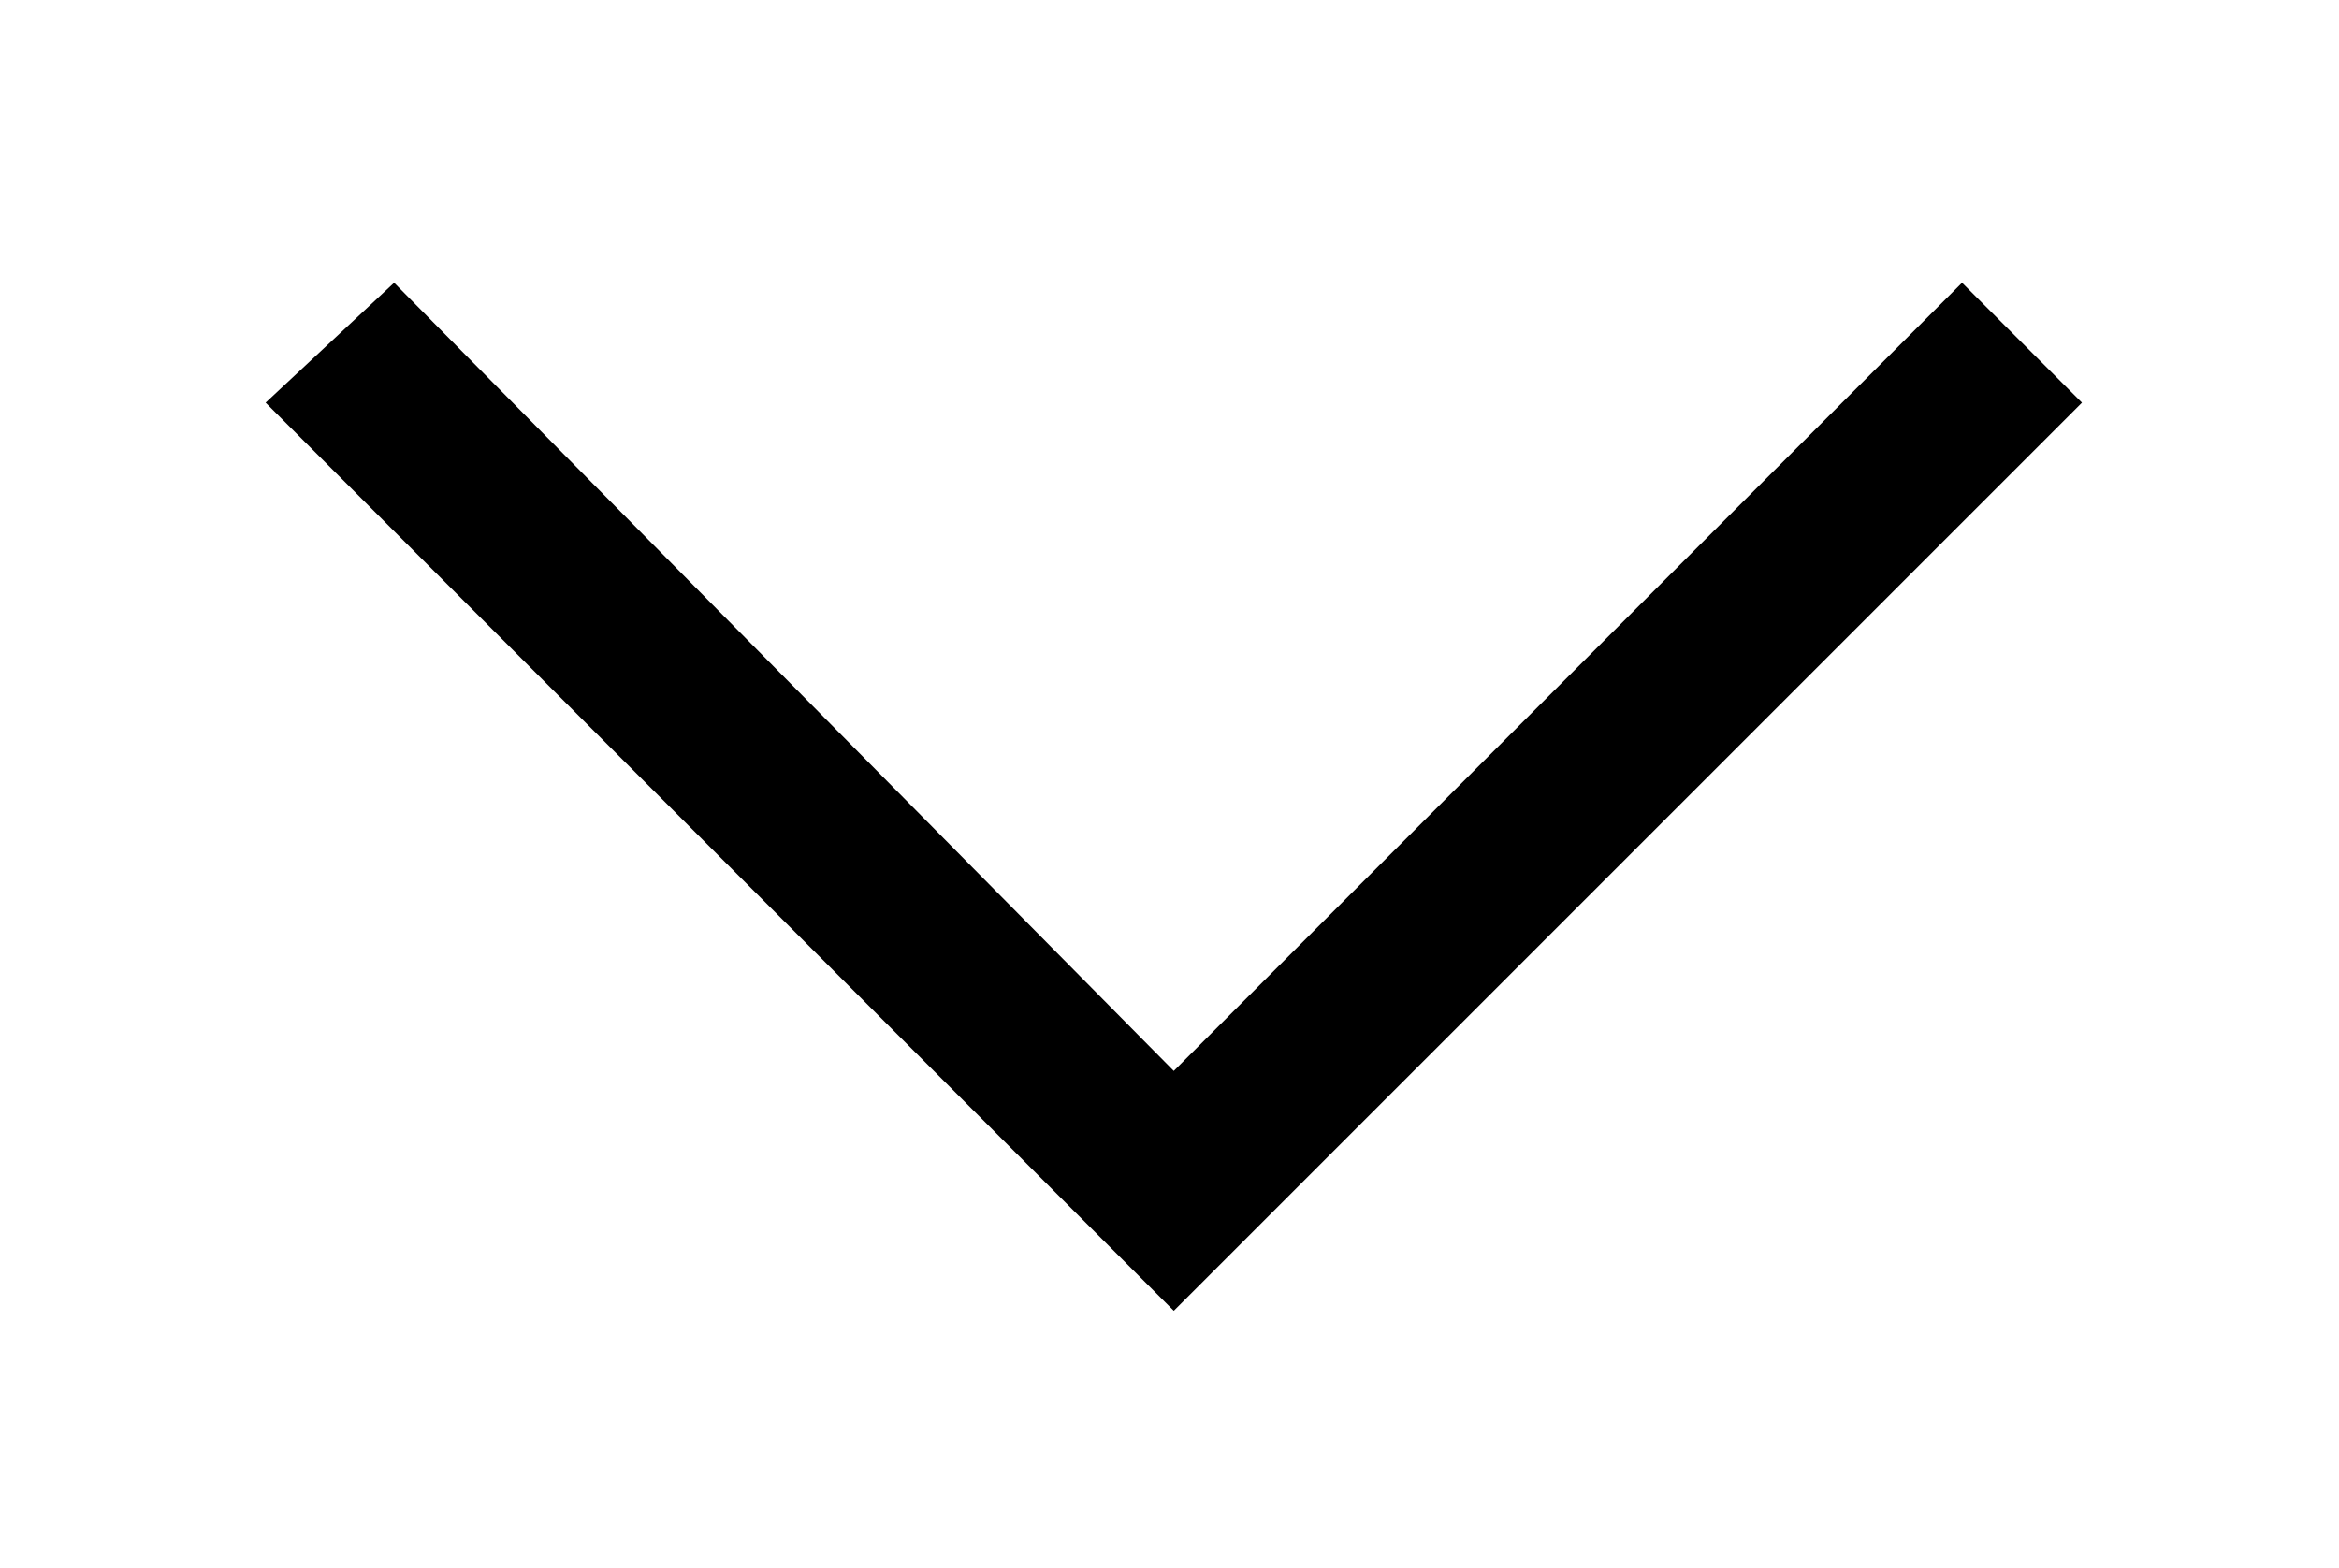 <?xml version="1.0" encoding="utf-8"?>
<!-- Generator: Adobe Illustrator 24.1.3, SVG Export Plug-In . SVG Version: 6.00 Build 0)  -->
<svg version="1.1" id="Layer_1" xmlns="http://www.w3.org/2000/svg" xmlns:xlink="http://www.w3.org/1999/xlink" x="0px" y="0px"
	 viewBox="0 0 27.3 18.3" style="enable-background:new 0 0 27.3 18.3;" xml:space="preserve">
<polygon points="13.7,15.3 3.1,4.7 4.6,3.3 13.7,12.5 22.9,3.3 24.3,4.7 "/>
</svg>
